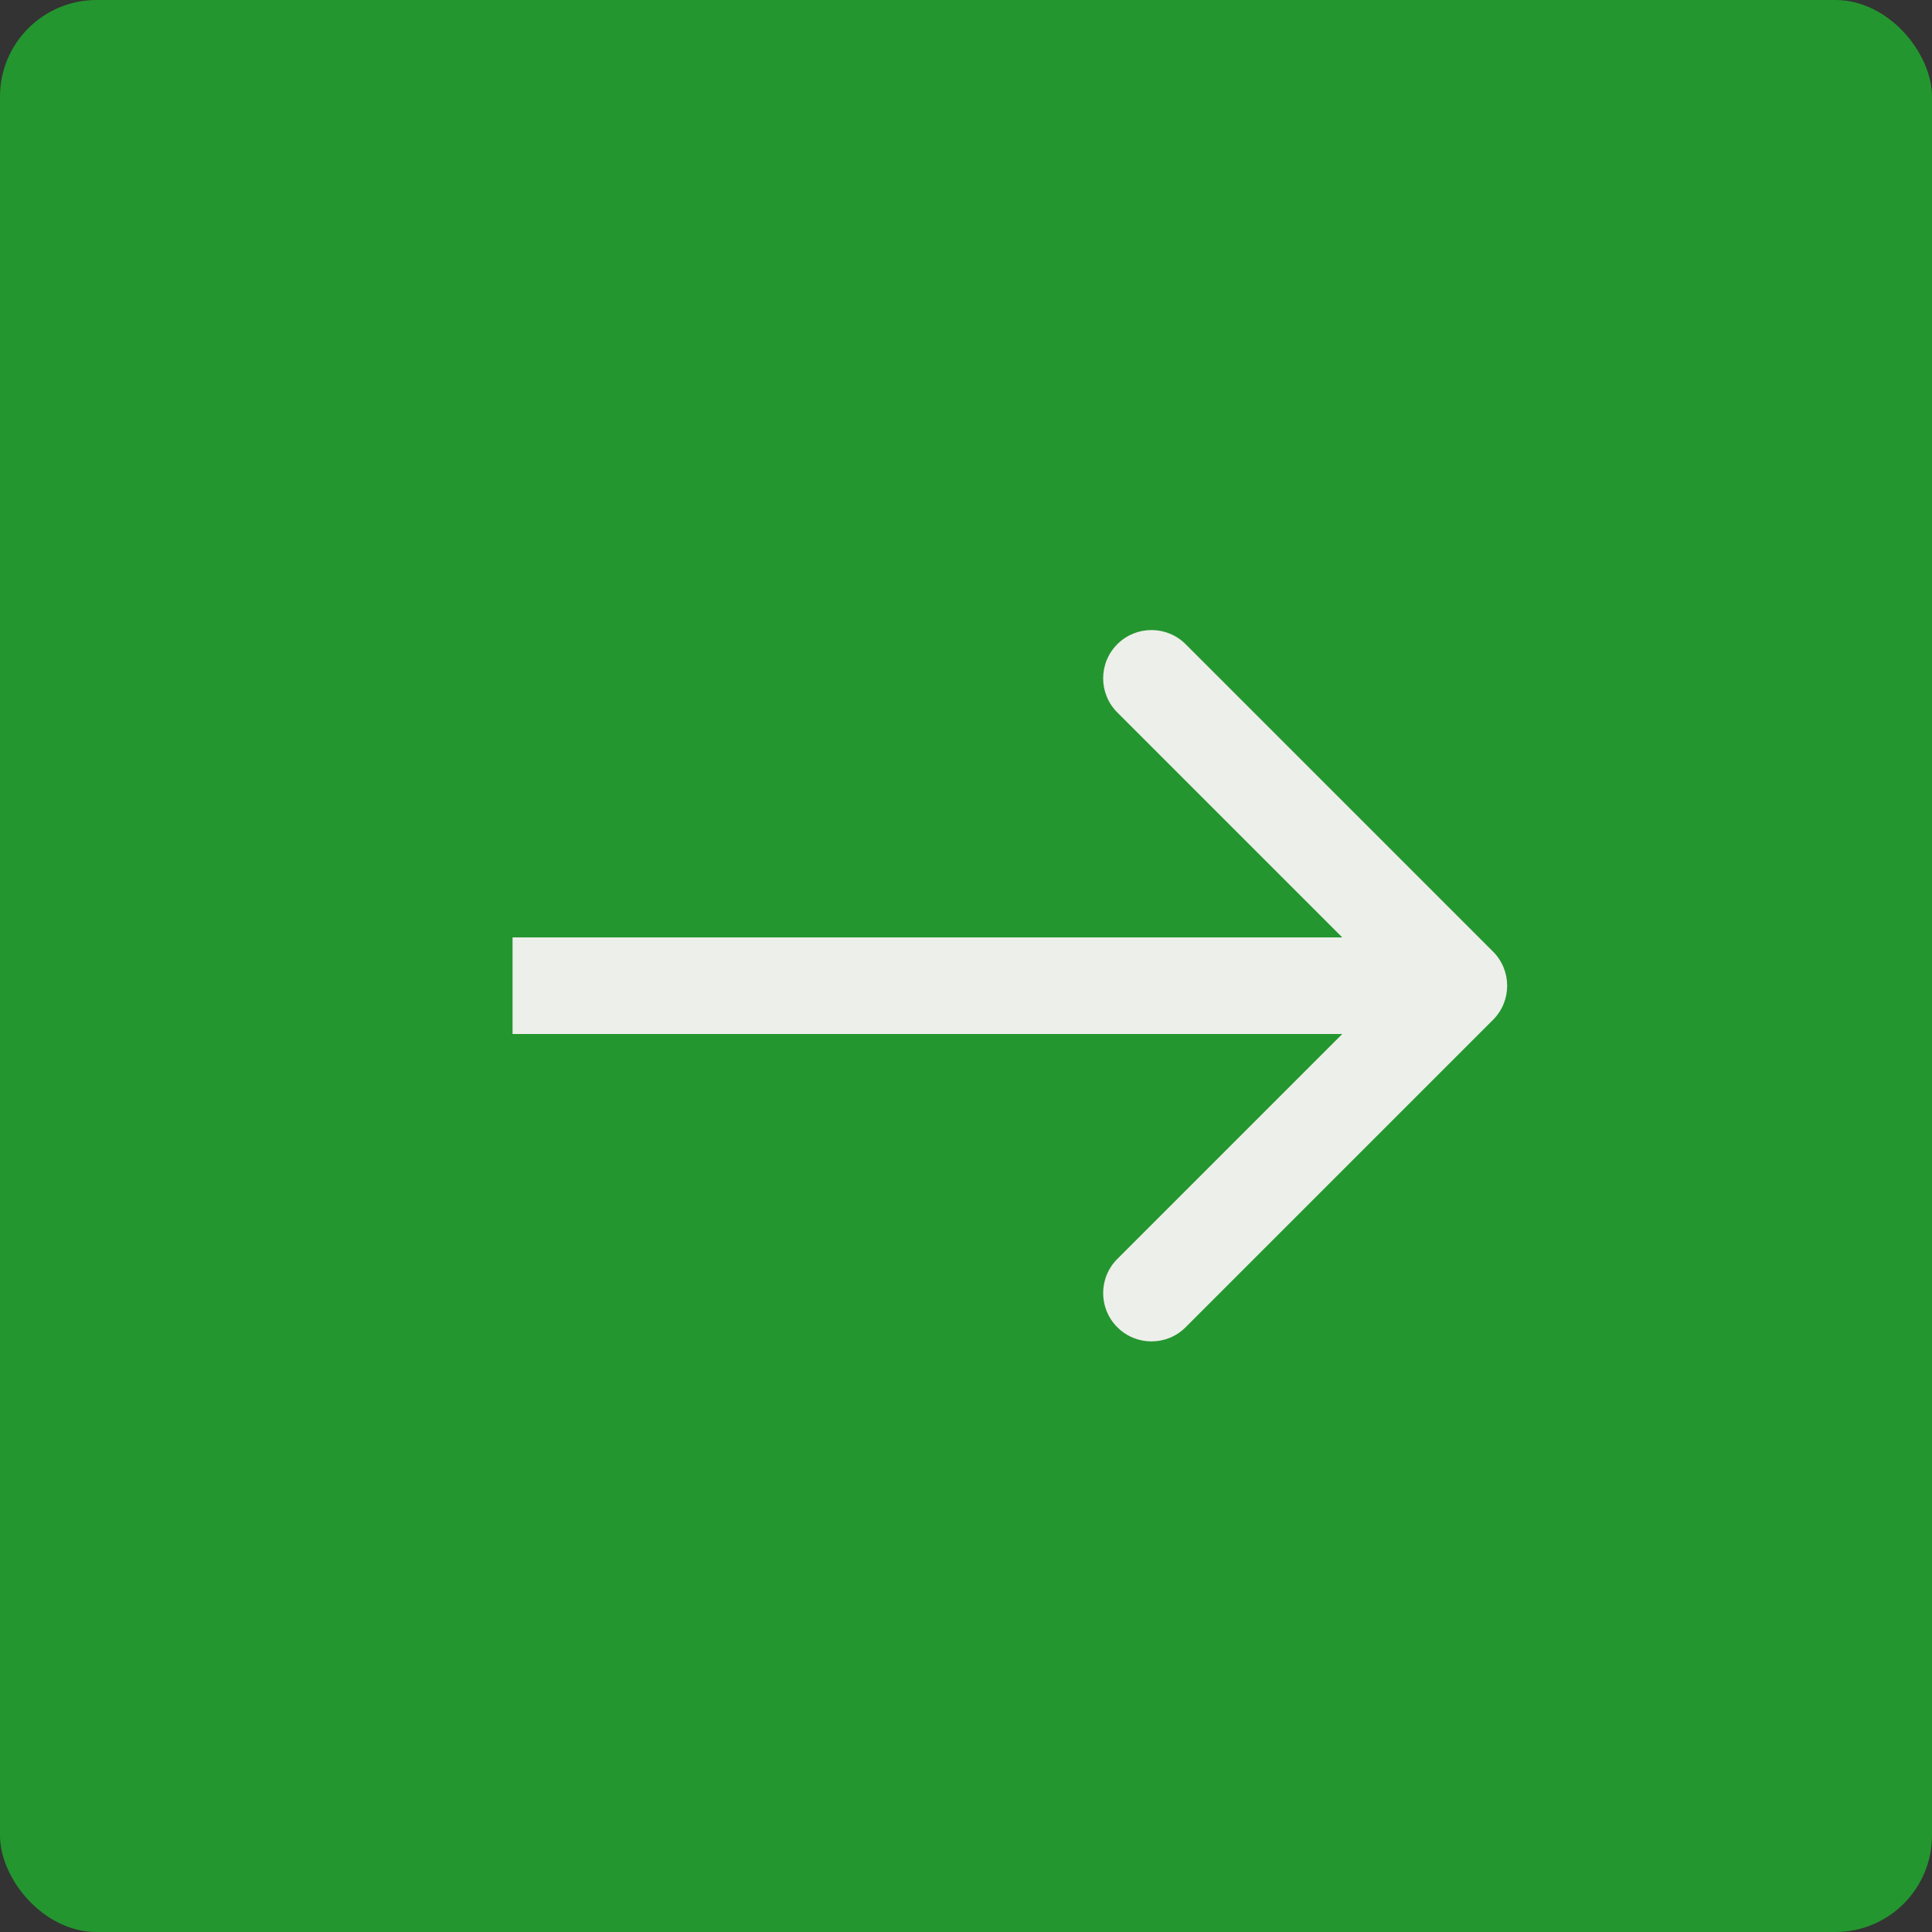 <?xml version="1.0" encoding="UTF-8"?> <svg xmlns="http://www.w3.org/2000/svg" width="40" height="40" viewBox="0 0 40 40" fill="none"><rect x="0" y="0" width="40" height="40" fill="#333333" stroke="none"/><rect width="40" height="40" rx="2" fill="#24962F"></rect><path d="M30.911 21.115C31.302 20.725 31.302 20.092 30.911 19.701L24.547 13.337C24.157 12.947 23.523 12.947 23.133 13.337C22.742 13.728 22.742 14.361 23.133 14.751L28.79 20.408L23.133 26.065C22.742 26.456 22.742 27.089 23.133 27.479C23.523 27.87 24.157 27.87 24.547 27.479L30.911 21.115ZM10.612 21.408H30.204V19.408H10.612V21.408Z" fill="#EDEFEA"></path></svg> 